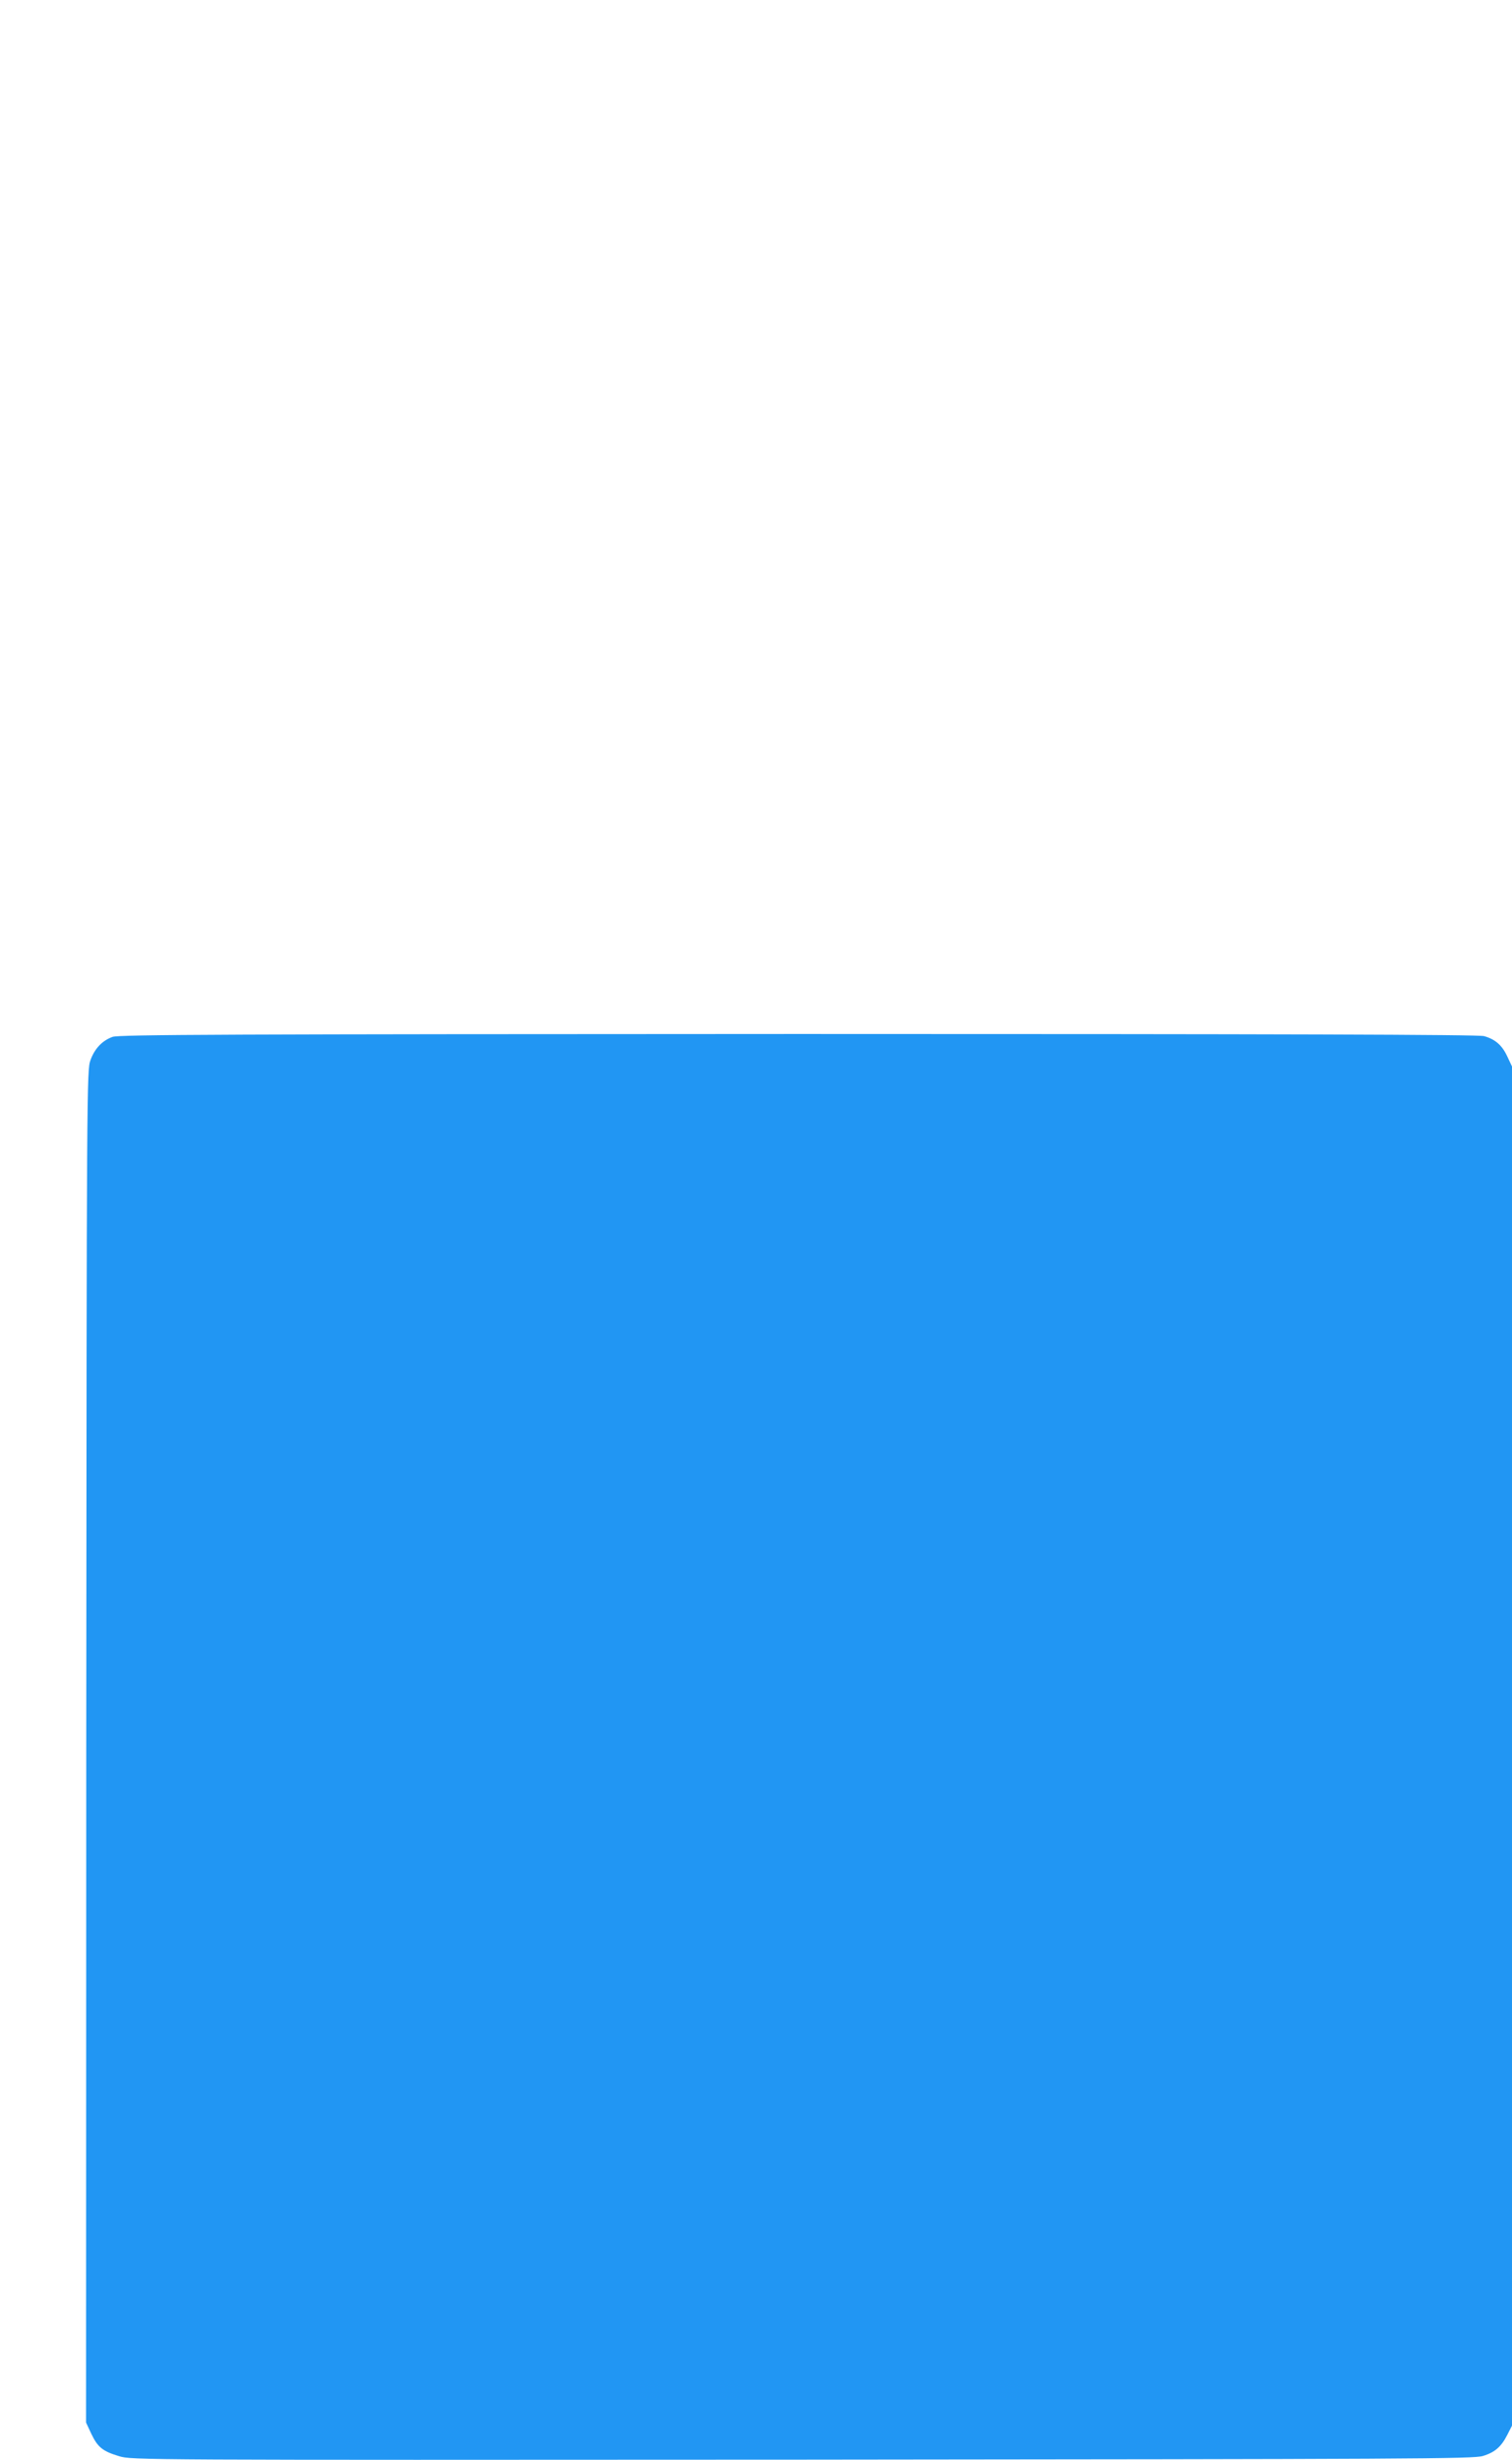 <?xml version="1.0" standalone="no"?>
<!DOCTYPE svg PUBLIC "-//W3C//DTD SVG 20010904//EN"
 "http://www.w3.org/TR/2001/REC-SVG-20010904/DTD/svg10.dtd">
<svg version="1.0" xmlns="http://www.w3.org/2000/svg"
 width="787pt" height="1280pt" viewBox="0 0 787 1280"
 preserveAspectRatio="xMidYMid meet">
<g transform="translate(0,1280) scale(0.1,-0.1)"
fill="#2196f3" stroke="none">
<path d="M586 7405 c-53 -19 -93 -60 -115 -121 -19 -51 -20 -112 -22 -3570
l-1 -3519 27 -58 c34 -71 59 -91 145 -117 67 -20 89 -20 3556 -18 3178 3 3494
4 3542 19 63 19 96 48 128 111 l24 47 0 3536 0 3536 -25 53 c-27 58 -63 89
-121 105 -28 8 -1056 11 -3569 11 -2972 -1 -3536 -3 -3569 -15z"/>
</g>
</svg>
